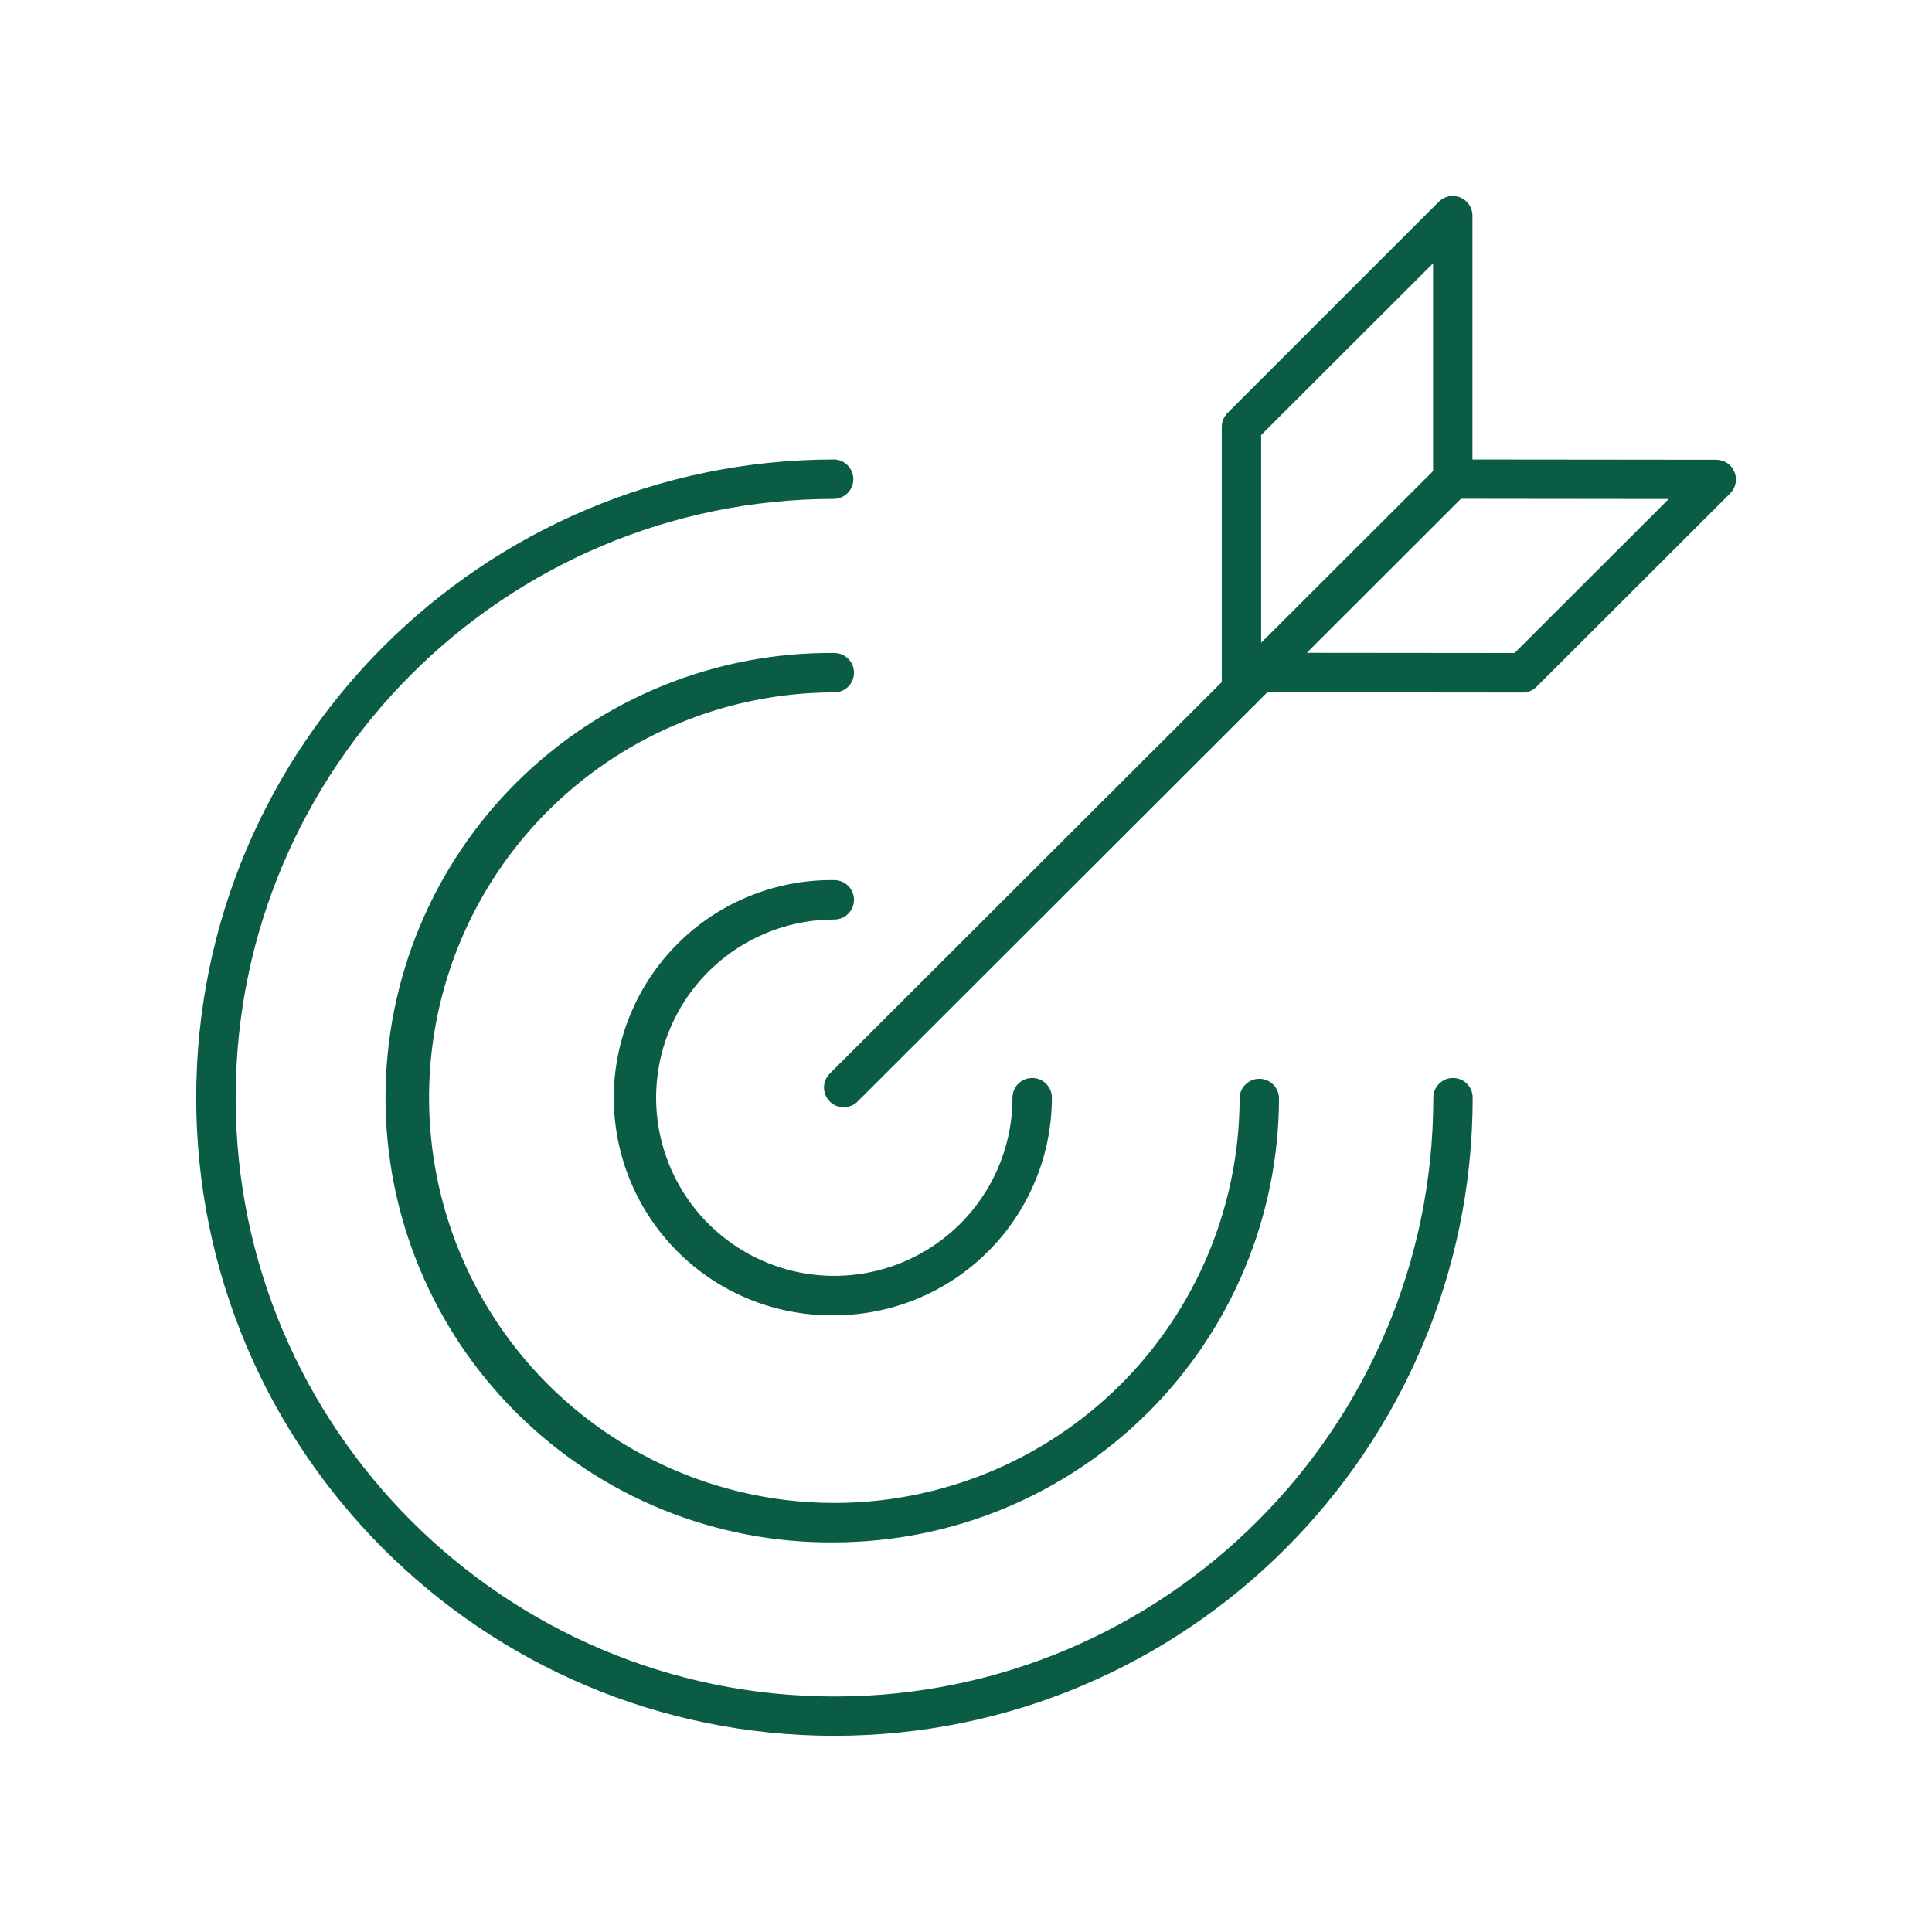 <svg width="50" height="50" viewBox="0 0 50 50" fill="none" xmlns="http://www.w3.org/2000/svg">
<path d="M21.591 44.922C12.483 44.922 5.078 37.516 5.078 28.407C5.078 19.299 12.488 11.891 21.596 11.891C21.727 11.896 21.851 11.953 21.942 12.048C22.033 12.143 22.084 12.269 22.084 12.401C22.084 12.533 22.033 12.659 21.942 12.754C21.851 12.849 21.727 12.905 21.596 12.911C13.051 12.911 6.099 19.862 6.099 28.407C6.099 36.952 13.051 43.905 21.596 43.905C30.141 43.905 37.094 36.953 37.094 28.407C37.094 28.272 37.148 28.142 37.243 28.047C37.339 27.951 37.468 27.898 37.603 27.898C37.739 27.898 37.868 27.951 37.964 28.047C38.06 28.142 38.113 28.272 38.113 28.407C38.108 37.516 30.699 44.922 21.591 44.922Z" fill="#0A5C45"/>
<path d="M21.591 39.916C20.071 39.93 18.563 39.643 17.155 39.071C15.746 38.499 14.465 37.653 13.385 36.583C12.305 35.513 11.448 34.24 10.863 32.836C10.278 31.433 9.977 29.928 9.977 28.408C9.977 26.887 10.278 25.382 10.863 23.979C11.448 22.576 12.305 21.302 13.385 20.232C14.465 19.162 15.746 18.317 17.155 17.745C18.563 17.173 20.071 16.885 21.591 16.899C21.727 16.899 21.856 16.953 21.952 17.049C22.047 17.144 22.101 17.274 22.101 17.409C22.101 17.544 22.047 17.674 21.952 17.77C21.856 17.865 21.727 17.919 21.591 17.919C19.517 17.919 17.489 18.534 15.765 19.687C14.04 20.84 12.696 22.478 11.902 24.394C11.108 26.311 10.901 28.419 11.306 30.454C11.71 32.488 12.71 34.357 14.176 35.824C15.643 37.291 17.512 38.289 19.547 38.694C21.581 39.099 23.69 38.891 25.606 38.097C27.523 37.303 29.161 35.959 30.313 34.234C31.465 32.509 32.081 30.482 32.081 28.407C32.086 28.276 32.143 28.152 32.238 28.061C32.333 27.97 32.459 27.919 32.591 27.919C32.722 27.919 32.849 27.97 32.944 28.061C33.039 28.152 33.095 28.276 33.101 28.407C33.097 31.459 31.883 34.384 29.726 36.541C27.568 38.699 24.643 39.912 21.591 39.916Z" fill="#0A5C45"/>
<path d="M21.591 34.04C20.845 34.05 20.105 33.911 19.413 33.633C18.721 33.354 18.091 32.941 17.561 32.417C17.03 31.893 16.608 31.269 16.321 30.581C16.033 29.893 15.885 29.154 15.885 28.409C15.885 27.663 16.033 26.924 16.321 26.236C16.608 25.548 17.03 24.924 17.561 24.4C18.091 23.876 18.721 23.463 19.413 23.184C20.105 22.906 20.845 22.767 21.591 22.777C21.726 22.777 21.856 22.831 21.951 22.927C22.047 23.022 22.101 23.152 22.101 23.287C22.101 23.422 22.047 23.552 21.951 23.648C21.856 23.743 21.726 23.797 21.591 23.797C20.679 23.797 19.787 24.068 19.029 24.575C18.271 25.081 17.68 25.802 17.331 26.644C16.982 27.487 16.891 28.414 17.069 29.309C17.247 30.203 17.687 31.025 18.332 31.67C18.977 32.314 19.799 32.753 20.693 32.931C21.588 33.109 22.515 33.017 23.357 32.668C24.2 32.319 24.92 31.728 25.427 30.969C25.933 30.211 26.203 29.319 26.203 28.407C26.203 28.34 26.216 28.274 26.242 28.212C26.267 28.15 26.305 28.094 26.352 28.047C26.4 27.999 26.456 27.962 26.518 27.936C26.58 27.911 26.646 27.898 26.713 27.898C26.78 27.898 26.846 27.911 26.908 27.936C26.97 27.962 27.026 27.999 27.073 28.047C27.121 28.094 27.158 28.15 27.184 28.212C27.209 28.274 27.223 28.34 27.223 28.407C27.221 29.901 26.627 31.332 25.571 32.388C24.516 33.444 23.084 34.038 21.591 34.04Z" fill="#0A5C45"/>
<path d="M32.129 18.374C31.994 18.374 31.864 18.32 31.768 18.225C31.673 18.129 31.619 17.999 31.619 17.864V11.049C31.619 10.982 31.632 10.915 31.658 10.854C31.684 10.792 31.721 10.736 31.769 10.688L37.237 5.22C37.309 5.149 37.4 5.101 37.498 5.081C37.597 5.062 37.7 5.072 37.793 5.111C37.886 5.149 37.965 5.215 38.021 5.298C38.077 5.382 38.107 5.48 38.107 5.581V12.402C38.107 12.537 38.054 12.667 37.958 12.763C37.862 12.858 37.733 12.912 37.598 12.912C37.462 12.912 37.333 12.858 37.237 12.763C37.142 12.667 37.088 12.537 37.088 12.402V6.814L32.638 11.26V17.864C32.637 17.999 32.584 18.128 32.489 18.224C32.393 18.32 32.264 18.373 32.129 18.374Z" fill="#0A5C45"/>
<path d="M21.833 28.656C21.733 28.656 21.634 28.626 21.55 28.57C21.467 28.514 21.401 28.434 21.363 28.341C21.325 28.248 21.314 28.145 21.334 28.046C21.354 27.947 21.402 27.857 21.473 27.785L32.22 17.051L32.233 17.039L37.239 12.04C37.286 11.993 37.342 11.955 37.404 11.929C37.466 11.904 37.532 11.891 37.599 11.891L44.416 11.898C44.517 11.899 44.616 11.928 44.7 11.984C44.783 12.04 44.849 12.12 44.887 12.213C44.926 12.306 44.936 12.409 44.916 12.508C44.897 12.607 44.848 12.697 44.777 12.769L39.766 17.773C39.719 17.821 39.663 17.859 39.601 17.884C39.539 17.91 39.473 17.923 39.406 17.923L32.798 17.916L22.194 28.507C22.146 28.554 22.09 28.592 22.028 28.617C21.967 28.643 21.9 28.656 21.833 28.656ZM33.819 16.895L39.196 16.9L43.186 12.914L37.809 12.908L33.819 16.895Z" fill="#0A5C45"/>
</svg>
